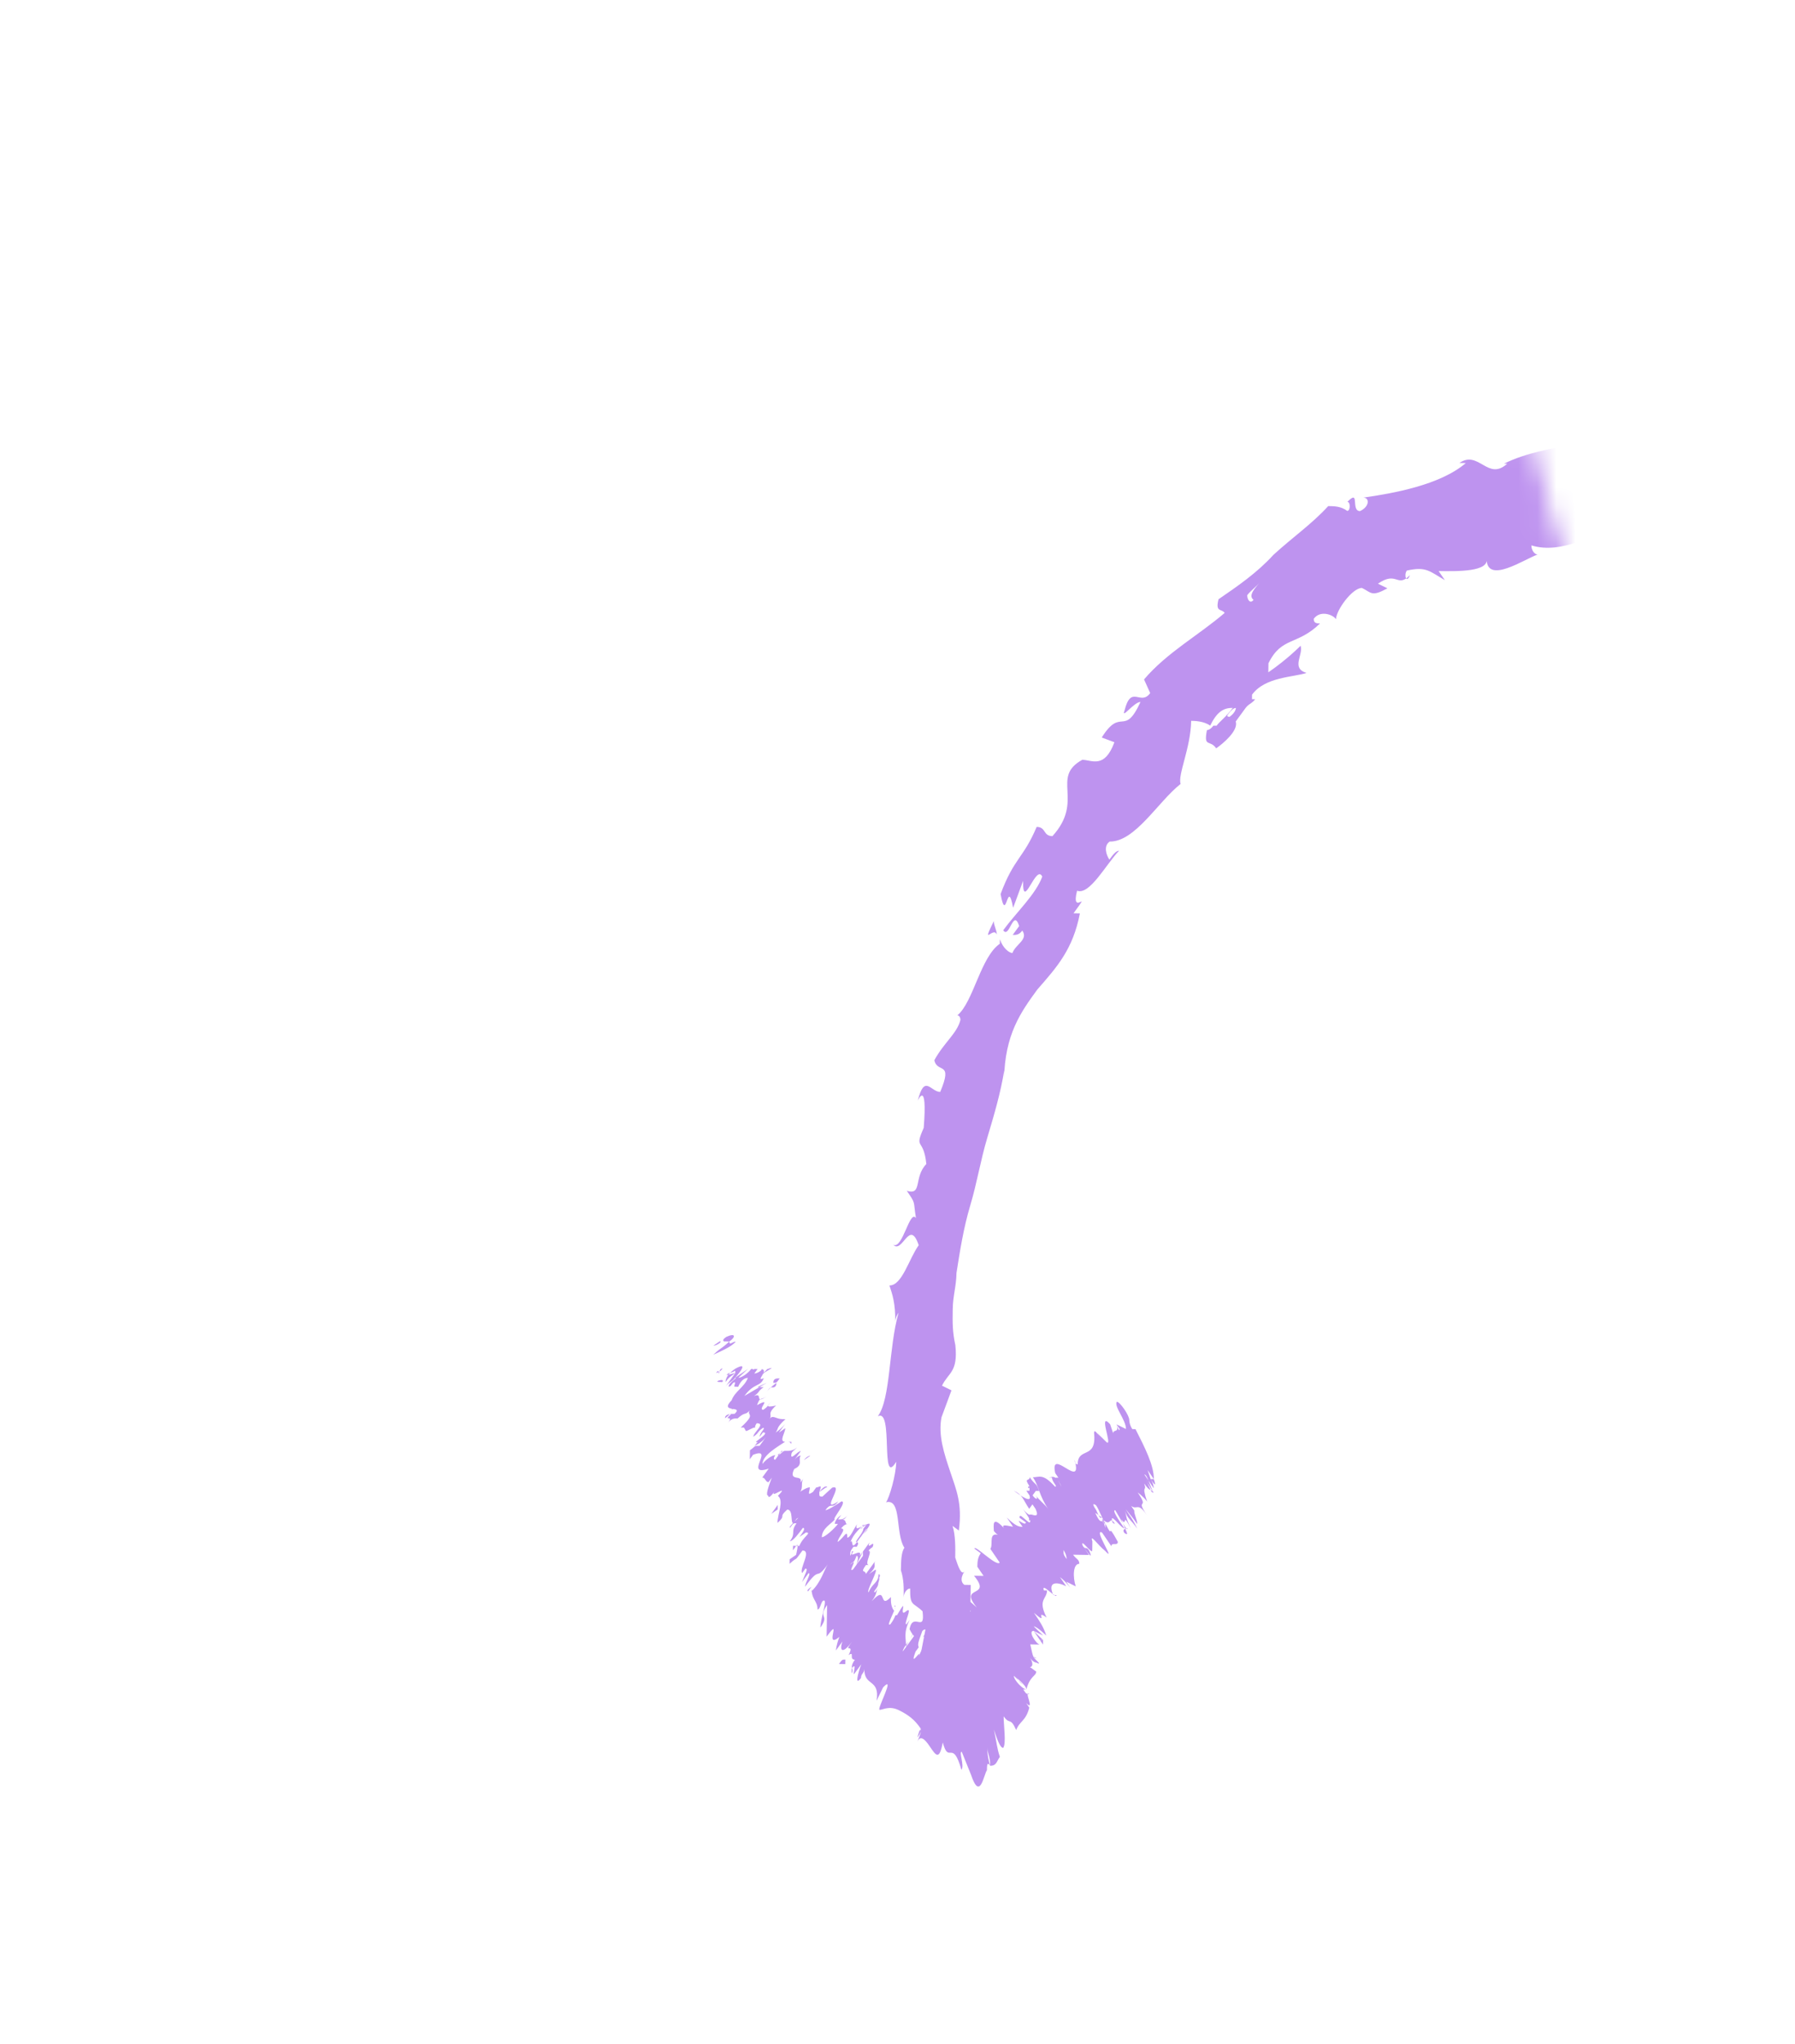 <?xml version="1.0" encoding="UTF-8"?> <svg xmlns="http://www.w3.org/2000/svg" width="94" height="107" viewBox="0 0 94 107" fill="none"> <mask id="mask0_282_1863" style="mask-type:alpha" maskUnits="userSpaceOnUse" x="-1" y="0" width="95" height="107"> <path d="M77.547 10.731C77.88 14.231 79.247 23.231 82.047 31.231C85.547 41.231 99.547 51.231 88.547 69.731C77.547 88.231 86.047 103.731 50.047 102.231C14.047 100.731 -0.953 118.231 0.047 91.231C1.047 64.231 -0.953 42.231 18.047 22.731C37.047 3.231 57.547 -3.269 67.547 3.731L77.547 10.731Z" fill="#D9D9D9" stroke="black"></path> </mask> <g mask="url(#mask0_282_1863)"> <path d="M51.748 88.431C51.752 88.194 51.918 88.197 51.922 87.96L51.748 88.431Z" fill="#BE93EF"></path> <path d="M52.044 48.221C52.04 48.458 52.203 48.697 52.199 48.934C52.04 48.458 51.355 49.63 52.044 48.221Z" fill="#BE93EF"></path> <path d="M48.062 57.622C48.417 56.208 48.736 57.159 49.236 57.167C49.929 55.522 49.084 56.218 48.929 55.506C49.443 54.568 50.118 54.105 50.295 53.398C50.295 53.398 50.299 53.162 50.132 53.159C50.977 52.463 51.347 50.103 52.358 49.409C52.362 49.173 52.362 49.173 52.362 49.173C52.521 49.648 52.851 49.89 53.018 49.893C53.192 49.422 53.862 49.196 53.536 48.718C53.366 48.952 53.199 48.949 53.032 48.947L53.373 48.479C53.055 47.528 52.862 49.181 52.536 48.702C53.218 47.767 54.233 46.836 54.581 45.895C54.258 45.181 53.551 47.772 53.577 46.116L53.055 47.528C52.747 45.867 52.706 48.468 52.399 46.808C53.095 44.926 53.595 44.934 54.288 43.289C54.788 43.297 54.614 43.767 55.114 43.775C56.81 41.909 54.995 40.698 56.677 39.778C57.177 39.785 57.837 40.269 58.359 38.858L57.696 38.611C58.722 36.971 58.862 38.629 59.725 36.75C59.392 36.745 58.711 37.681 58.885 37.21C59.24 35.796 59.722 36.987 60.233 36.285L59.911 35.57C61.1 34.169 62.781 33.249 64.133 32.088C63.97 31.849 63.633 32.08 63.811 31.373C64.822 30.679 65.833 29.985 66.682 29.052C67.697 28.122 68.708 27.428 69.556 26.495C69.889 26.5 70.223 26.505 70.552 26.747C70.719 26.75 70.727 26.277 70.56 26.274C71.238 25.575 70.719 26.75 71.219 26.758C71.723 26.529 71.73 26.056 71.397 26.051C72.901 25.837 75.409 25.404 76.761 24.242L76.427 24.237C77.439 23.543 77.913 25.206 78.928 24.276L78.761 24.273C81.113 23.127 83.943 23.408 85.795 22.254C86.114 23.205 88.307 21.583 88.451 23.005C89.796 22.316 89.466 22.075 91.474 21.633C91.974 21.641 92.293 22.592 92.959 22.602L92.97 21.893C93.3 22.134 93.63 22.376 93.793 22.615L94.308 21.677L94.971 21.924C94.804 21.921 94.467 22.153 94.463 22.389C95.456 22.878 96.8 22.189 96.808 21.716L98.96 22.696C98.964 22.459 98.634 22.218 98.305 21.976C99.457 22.94 98.649 21.272 99.638 21.997C99.468 22.231 99.631 22.47 99.627 22.706C100.301 22.244 101.461 22.735 102.29 22.984L102.131 22.509C103.794 22.771 105.617 23.509 107.443 24.011C106.776 24.001 106.761 24.947 107.258 25.191L107.602 24.487C107.928 24.965 106.932 24.713 107.588 25.433C108.254 25.443 108.265 24.733 107.773 24.253L108.599 24.739C108.602 24.502 108.439 24.263 108.443 24.027C108.769 24.505 109.947 23.814 110.432 24.767L110.436 24.531C112.262 25.032 113.085 25.755 114.578 26.251C114.4 26.958 115.067 26.969 115.389 27.683C116.552 27.938 117.719 27.956 119.045 28.45C120.041 28.702 119.375 28.692 119.701 29.17C119.875 28.7 121.201 29.193 120.545 28.474C122.034 29.206 122.531 29.451 124.342 30.898C124.005 31.13 123.838 31.127 123.835 31.363C124.164 31.605 124.668 31.377 124.672 31.14C126.643 33.063 129.999 31.696 131.466 33.848L131.299 33.846L132.944 35.291C133.774 35.54 132.621 34.576 133.288 34.586C134.926 36.504 136.27 35.816 137.748 37.258C139.434 36.102 142.053 39.218 143.89 39.01L143.716 39.48C144.042 39.958 144.216 39.488 144.549 39.493C144.379 39.727 144.046 39.722 144.209 39.961C147.68 41.908 151.843 42.209 155.666 42.978C156.996 43.236 156.129 45.351 157.97 44.907L157.652 43.956C160.293 45.653 163.301 45.227 165.953 46.214C165.79 45.975 165.794 45.739 165.46 45.733C166.135 45.271 167.627 45.767 167.62 46.24C168.12 46.248 167.794 45.77 167.964 45.536C168.468 45.307 169.454 46.269 169.794 45.801C169.794 45.801 169.631 45.562 169.465 45.559C169.794 45.801 171.298 45.588 170.791 46.053C171.795 45.832 172.787 46.321 173.628 45.861C174.117 46.578 175.303 45.414 175.621 46.365C175.469 45.417 177.307 45.209 177.966 45.692C177.803 45.453 178.473 45.227 178.144 44.985C178.814 44.759 179.481 44.77 179.47 45.479C180.663 43.842 182.3 45.76 182.83 43.876C183.996 43.894 185 43.673 186.004 43.452C187.008 43.231 188.012 43.01 189.016 42.789C188.697 41.838 186.834 43.702 186.686 42.516C188.527 42.072 189.853 42.566 191.538 41.409C191.879 40.941 191.208 41.168 191.045 40.928C192.886 40.484 194.412 38.852 196.087 38.405C196.087 38.405 195.92 38.402 195.753 38.4C196.09 38.169 196.431 37.701 196.591 38.176L196.257 38.171C195.909 39.112 197.917 38.67 198.08 38.909C197.094 37.948 199.435 37.511 198.117 36.544C198.283 36.547 198.617 36.552 198.78 36.791C199.117 36.56 199.12 36.323 198.624 36.079C199.798 35.624 199.621 36.331 200.469 35.398C200.306 35.159 200.139 35.157 199.972 35.154C200.639 35.164 201.306 35.175 201.984 34.476C201.817 34.473 201.987 34.239 201.65 34.47C203.002 33.309 204.499 33.569 205.695 31.695C204.869 31.209 206.04 30.991 205.721 30.039L206.562 29.579L206.721 30.055C207.399 29.356 208.236 29.132 208.581 28.428L208.077 28.657L209.429 27.495L208.914 28.433C209.755 27.973 209.399 29.387 210.085 28.215C209.914 28.449 210.762 27.516 210.777 26.57C211.281 26.341 211.614 26.346 211.963 25.406C211.97 24.933 211.474 24.688 211.477 24.452C212.14 24.699 213.003 22.82 213.67 22.83C213.503 22.828 213.174 22.586 213.177 22.349L213.677 22.357C213.851 21.887 213.855 21.65 213.692 21.411C214.377 20.239 214.007 22.599 214.7 20.954C214.533 20.951 214.533 20.951 214.366 20.948C215.226 19.306 216.404 18.615 217.096 16.97C216.944 16.021 216.248 17.903 216.096 16.954C217.444 16.029 219.137 14.399 220.004 12.284L219.83 12.754C220.656 13.24 220.359 10.87 221.037 10.171C220.867 10.405 220.537 10.163 220.537 10.163C221.059 8.752 222.078 7.585 223.278 5.475L222.945 5.47C223.126 4.526 223.815 3.118 223.996 2.174C224.333 1.943 224.508 1.473 224.667 1.948C224.696 0.056 225.382 -1.116 225.904 -2.527C226.589 -3.699 227.278 -5.108 227.137 -6.766C226.967 -6.532 226.793 -6.062 226.796 -6.298L227.663 -8.414C227.989 -7.935 227.822 -7.938 227.982 -7.462C228.319 -7.694 228.659 -8.162 228.837 -8.868C228.322 -7.93 228.341 -9.113 228.185 -9.825C228.348 -9.586 228.519 -9.82 228.515 -9.583C228.207 -11.244 229.345 -9.334 229.207 -11.228L229.041 -11.231C229.219 -11.938 229.726 -12.403 229.737 -13.112C229.411 -13.591 229.393 -12.408 229.063 -12.65C229.244 -13.593 230.256 -14.287 230.104 -15.236C229.93 -14.765 229.756 -14.295 229.581 -13.825C229.267 -15.012 229.433 -15.01 229.444 -15.719L229.637 -17.372L229.629 -16.899C230.974 -17.588 230.333 -19.254 231.355 -20.657C230.333 -19.254 230.852 -20.428 230.352 -20.436C230.526 -20.907 230.537 -21.616 230.37 -21.619C230.881 -22.32 230.225 -23.04 230.907 -23.976C230.74 -23.978 231.088 -24.919 230.585 -24.691C230.933 -25.631 230.748 -24.451 231.081 -24.446C231.937 -25.852 230.807 -28.235 231.84 -30.348C232.203 -32.235 232.877 -32.698 233.24 -34.584C233.084 -35.297 232.566 -34.122 232.566 -34.122C232.414 -35.07 232.425 -35.78 232.773 -36.721C232.603 -36.487 232.44 -36.726 232.277 -36.965C232.288 -37.675 232.951 -37.428 232.632 -38.379C232.466 -38.381 232.129 -38.15 231.958 -37.916C232.14 -38.86 232.484 -39.564 232.666 -40.507C232.336 -40.749 232.325 -40.039 231.984 -39.572C232.166 -40.515 232.191 -42.171 232.699 -42.636L232.854 -41.924C232.862 -42.397 232.525 -42.165 232.354 -41.931C232.006 -40.991 232.503 -40.746 232.666 -40.507L232.843 -41.214C233.832 -40.489 232.803 -38.613 232.781 -37.194L233.455 -37.656L232.766 -36.248C232.929 -36.009 233.259 -35.767 233.436 -36.474C233.755 -35.523 233.088 -35.533 233.577 -34.816L233.744 -34.813C233.74 -34.577 233.566 -34.106 233.562 -33.87C233.733 -34.104 234.059 -33.625 233.903 -34.337C234.044 -32.679 233.196 -31.746 233.685 -31.029L233.689 -31.266C233.318 -28.906 233.185 -31.037 232.492 -29.392L233.637 -27.955L233.133 -27.726C233.129 -27.489 233.122 -27.016 233.289 -27.014C232.774 -26.076 233.126 -27.253 232.785 -26.785C233.1 -25.597 232.237 -23.718 232.896 -23.235C232.392 -23.006 232.748 -24.42 232.396 -23.243C233.222 -22.757 232.041 -21.829 232.356 -20.641C232.859 -20.87 232.707 -21.819 233.022 -20.631C232.182 -20.171 232.822 -18.505 232.474 -17.564C231.978 -17.809 231.945 -15.68 231.422 -14.269C231.589 -14.266 231.211 -11.434 231.023 -10.017L231.189 -10.014C230.523 -10.025 230.334 -8.608 229.986 -7.668C230.315 -7.426 230.486 -7.66 230.826 -8.128C230.823 -7.891 230.649 -7.421 230.645 -7.184C230.475 -6.95 230.138 -6.719 229.963 -6.249L230.464 -6.241C230.112 -5.064 229.26 -3.894 229.067 -2.241C228.071 -2.493 227.763 -4.154 226.908 -2.748C227.071 -2.509 227.4 -2.267 227.741 -2.735C227.737 -2.499 227.4 -2.267 227.397 -2.031L227.904 -2.496C227.893 -1.786 227.567 -2.265 227.393 -1.794C227.723 -1.553 227.386 -1.321 227.715 -1.08C227.719 -1.316 227.723 -1.553 227.893 -1.786C227.715 -1.08 227.7 -0.134 227.863 0.106C227.7 -0.134 227.534 -0.136 227.193 0.332C226.674 1.506 227.349 1.044 227.338 1.753C227.001 1.985 226.986 2.931 226.493 2.45C226.323 2.684 226.486 2.923 226.649 3.162C226.308 3.63 225.438 5.982 225.286 5.033L225.289 4.797C224.611 5.496 224.26 6.673 223.908 7.85C223.556 9.028 223.208 9.968 222.693 10.906L222.686 11.38C222.004 12.315 221.315 13.724 220.641 14.186C220.471 14.42 220.46 15.13 220.626 15.132C220.111 16.07 219.948 15.831 219.593 17.245C220.267 16.783 219.585 17.718 220.271 16.546C219.752 17.721 219.745 18.194 218.9 18.89C219.4 18.898 218.882 20.073 218.374 20.538C218.378 20.302 218.552 19.831 218.556 19.595C218.215 20.062 217.874 20.53 217.533 20.998L218.03 21.242C217.152 24.067 214.822 23.794 214.448 26.391C213.778 26.617 214.97 24.979 214.47 24.972C213.955 25.91 213.763 27.563 213.422 28.03C212.733 29.439 212.085 28.246 211.229 29.652C211.237 29.179 211.081 28.467 210.237 29.164C209.555 30.099 209.874 31.05 210.377 30.822C210.548 30.588 210.548 30.588 210.551 30.351C210.889 30.12 211.226 29.889 211.048 30.596L210.881 30.593C210.703 31.3 209.688 32.23 210.018 32.472C209.344 32.935 209.518 32.464 209.863 31.76C209.174 33.169 208.337 33.392 207.485 34.561C207.655 34.328 207.662 33.855 207.492 34.088C206.133 35.723 206.655 34.312 205.644 35.006C205.295 35.947 206.299 35.726 205.125 36.181C204.614 36.882 205.281 36.893 205.614 36.898C204.44 37.353 204.084 38.766 203.41 39.229L204.081 39.003C203.744 39.234 203.41 39.229 203.24 39.463L203.251 38.753C202.91 39.221 202.74 39.455 202.74 39.455C202.24 39.447 202.588 38.507 201.921 38.496C201.58 38.964 200.576 39.185 200.732 39.897C201.917 38.733 200.888 40.609 201.899 39.915C201.732 39.913 201.395 40.144 201.221 40.614L201.388 40.617C200.365 42.02 200.558 40.367 199.376 41.295C199.706 41.537 199.362 42.241 199.028 42.236C199.536 41.771 199.039 41.526 198.539 41.519C197.858 42.454 197.532 41.976 197.195 42.207L197.702 41.742C197.372 41.5 197.035 41.732 196.365 41.958C196.361 42.194 196.869 41.729 196.861 42.202C196.031 41.953 195.669 43.839 194.668 43.824C194.328 44.291 194.824 44.536 194.483 45.004C193.316 44.985 193.465 46.17 192.294 46.389C192.472 45.682 192.639 45.684 191.638 45.669L193.483 44.988L192.153 44.731C192.657 44.502 193.324 44.512 193.661 44.281C192.998 44.034 193.161 44.273 193.172 43.564C192.653 44.739 191.664 44.013 190.986 44.712L191.294 46.373C190.109 47.538 188.953 46.81 187.271 47.73L187.779 47.265C187.453 46.786 186.775 47.485 186.108 47.475C186.267 47.951 185.93 48.182 185.756 48.652C185.76 48.416 184.582 49.107 184.263 48.156L183.582 49.092C182.237 49.78 181.763 48.117 180.585 48.808C181.078 49.289 180.404 49.752 181.404 49.767C180.904 49.759 180.567 49.991 180.57 49.754C180.4 49.988 179.24 49.497 178.9 49.965C178.737 49.726 178.577 49.25 178.074 49.479L178.07 49.715C178.074 49.479 177.24 49.466 177.581 48.998C176.222 50.633 173.74 49.411 172.554 50.575C171.558 50.323 170.391 50.305 169.558 50.292C169.554 50.529 169.554 50.529 169.721 50.531C168.546 50.986 169.076 49.102 167.568 49.551C166.89 50.25 168.228 50.035 167.891 50.266C167.702 51.682 166.227 50.004 165.216 50.697L165.383 50.7C164.709 51.163 163.727 49.964 162.56 49.946L162.556 50.183C161.904 49.226 160.412 48.73 159.252 48.239C159.574 48.953 159.745 48.719 159.404 49.187C158.908 48.943 159.586 48.244 158.759 47.758C158.422 47.989 157.585 48.213 157.411 48.683L158.408 48.935C157.896 49.637 157.244 48.681 156.744 48.673L156.737 49.146C155.244 48.649 155.426 47.706 153.929 47.446L154.099 47.212C153.451 46.019 153.262 47.436 152.61 46.479L152.262 47.42C151.769 46.939 150.451 45.972 149.625 45.486C150.11 46.44 151.099 47.165 151.758 47.649C151.262 47.404 149.936 46.91 149.777 46.435C149.94 46.674 150.269 46.916 150.436 46.918C149.951 45.965 149.128 45.242 147.965 44.987C147.769 46.877 145.139 44.47 144.124 45.401C142.312 43.953 140.308 44.158 138.16 42.942C139.175 42.011 137.497 42.695 138.019 41.284C137.523 41.039 137.36 40.8 137.356 41.037L135.685 41.247C135.182 41.476 136.011 41.725 136.008 41.962C134.848 41.471 135.333 42.425 134.667 42.414C135.007 41.946 134.515 41.466 133.848 41.455L134.852 41.234C133.54 39.794 133.178 41.681 131.866 40.242L132.188 40.956C131.533 40.236 129.21 39.49 128.732 38.064C128.565 38.061 128.225 38.529 128.554 38.77C126.565 38.03 124.602 35.633 122.935 35.608L122.927 36.081C122.598 35.839 122.442 35.127 121.938 35.355C121.935 35.592 121.931 35.828 121.768 35.589C121.605 35.35 120.949 34.63 120.449 34.623L120.775 35.101C118.779 34.833 118.141 32.931 116.652 32.198C116.471 33.141 114.974 32.881 114.141 32.868L114.137 33.105C111.981 32.361 110.67 30.922 108.684 29.944C108.01 30.407 106.847 30.152 105.684 29.898C104.521 29.643 103.191 29.386 102.191 29.37C102.528 29.139 102.202 28.66 101.872 28.419C101.372 28.411 100.553 27.452 100.539 28.398L100.705 28.4C100.19 29.339 99.364 28.853 98.534 28.603L98.553 27.421C96.364 28.806 93.237 26.155 92.211 27.795C91.715 27.55 91.215 27.543 90.722 27.062L90.711 27.771C89.374 27.987 88.707 27.977 87.04 27.951L87.366 28.429C86.533 28.416 86.062 26.516 85.225 26.739L85.043 27.683C83.373 27.893 81.854 29.052 80.195 28.553C80.191 28.79 80.354 29.029 80.521 29.032C79.85 29.258 77.828 30.645 77.85 29.227C78.006 29.939 76.339 29.913 75.338 29.897L75.665 30.375C74.838 29.889 74.675 29.65 73.672 29.871C73.501 30.105 73.66 30.581 73.835 30.11C73.157 30.809 73.171 29.863 72.16 30.557L72.657 30.801C71.816 31.261 71.82 31.025 71.323 30.781C70.823 30.773 69.971 31.942 69.964 32.415C69.801 32.176 69.138 31.929 68.797 32.397C68.793 32.634 68.96 32.636 69.127 32.639C67.941 33.803 67.115 33.317 66.426 34.726C66.423 34.962 66.423 34.962 66.419 35.199C67.43 34.505 68.108 33.806 68.108 33.806C68.267 34.281 67.59 34.98 68.419 35.23C67.749 35.456 66.249 35.432 65.567 36.368L65.563 36.605L65.73 36.607C65.56 36.841 65.393 36.839 65.223 37.072C65.052 37.306 64.882 37.54 64.711 37.774C64.871 38.25 64.026 38.946 63.689 39.178C63.363 38.699 63.022 39.167 63.204 38.224C63.204 38.224 63.37 38.226 63.541 37.992L63.708 37.995C63.878 37.761 64.215 37.53 64.556 37.062C64.056 37.054 63.719 37.285 63.374 37.99C63.044 37.748 62.544 37.74 62.378 37.738C62.356 39.157 61.667 40.565 61.826 41.041C60.644 41.969 59.444 44.079 58.111 44.058C57.774 44.289 57.933 44.765 58.096 45.004C58.266 44.77 58.437 44.536 58.603 44.539C57.926 45.238 57.066 46.88 56.403 46.634C56.048 48.047 57.24 46.41 56.218 47.813L56.551 47.819C56.189 49.706 55.34 50.639 54.322 51.805C53.47 52.975 52.618 54.144 52.581 56.509C52.585 56.273 52.588 56.036 52.588 56.036C52.403 57.216 52.051 58.394 51.7 59.571C51.348 60.748 51.163 61.928 50.811 63.105C50.459 64.283 50.274 65.463 50.089 66.642C50.078 67.352 49.904 67.822 49.892 68.532C49.881 69.241 49.874 69.714 50.03 70.426C50.174 71.848 49.674 71.84 49.33 72.544L49.826 72.789L49.304 74.2C49.122 75.143 49.441 76.095 49.76 77.046C50.078 77.997 50.401 78.712 50.212 80.128L49.882 79.886C50.041 80.362 50.03 81.072 50.023 81.544C50.182 82.02 50.341 82.496 50.512 82.262C50.512 82.262 50.171 82.73 50.501 82.971L50.834 82.977L50.797 85.341C51.442 86.771 51.642 84.645 52.442 86.787C52.594 87.735 52.564 89.627 52.235 89.385C52.072 89.146 51.746 88.668 51.575 88.902L51.727 89.851C51.049 90.55 50.698 91.727 49.39 90.051L49.249 88.393L48.753 88.148L49.068 89.336C48.575 88.855 48.586 88.146 48.76 87.675C48.593 87.673 48.264 87.431 48.101 87.192L48.464 85.305C48.13 85.3 48.115 86.246 47.63 85.292C47.812 84.349 48.46 85.542 48.312 84.356C47.819 83.876 47.648 84.11 47.663 83.164C47.497 83.161 47.326 83.395 47.322 83.631C47.33 83.158 47.337 82.685 47.178 82.21C47.185 81.737 47.193 81.264 47.363 81.03C46.874 80.313 47.237 78.426 46.4 78.649C46.57 78.415 46.922 77.238 46.933 76.529C46.078 77.935 46.811 73.688 45.97 74.148C46.651 73.212 46.525 70.608 47.055 68.724C47.055 68.724 46.885 68.958 46.881 69.195C46.896 68.249 46.736 67.773 46.577 67.297C47.244 67.308 47.599 65.894 48.111 65.192C47.633 63.765 47.27 65.652 46.777 65.171C47.273 65.416 47.64 63.292 47.966 63.771C47.814 62.822 47.977 63.061 47.488 62.344C48.318 62.593 47.832 61.639 48.51 60.94C48.366 59.519 47.855 60.221 48.373 59.046C48.58 56.447 48.062 57.622 48.062 57.622ZM65.993 30.461C65.822 30.695 65.485 30.926 65.315 31.16C65.311 31.396 65.474 31.636 65.644 31.402C65.315 31.16 65.822 30.695 65.993 30.461ZM64.382 37.532C64.719 37.301 64.722 37.065 64.722 37.065C64.556 37.062 64.385 37.296 64.215 37.53C64.219 37.293 64.215 37.53 64.382 37.532Z" fill="#BE93EF"></path> <path d="M63.551 37.281C63.384 37.279 63.384 37.279 63.551 37.281C63.387 37.04 63.387 37.04 63.551 37.281Z" fill="#BE93EF"></path> <path d="M92.653 20.942L92.649 21.179L92.486 20.939L92.653 20.942Z" fill="#BE93EF"></path> <path d="M37.357 70.453C37.523 70.455 37.86 70.223 37.693 70.221L37.357 70.453Z" fill="#BE93EF"></path> <path d="M38.528 70.235C38.358 70.469 37.854 70.698 37.35 70.927C37.858 70.461 37.687 70.695 38.195 70.23C38.195 70.23 38.028 70.227 37.861 70.225C38.028 70.227 37.695 70.222 38.032 69.991C38.536 69.762 38.532 69.999 38.195 70.23C38.191 70.466 38.362 70.233 38.528 70.235Z" fill="#BE93EF"></path> <path d="M41.279 75.481L41.446 75.484C41.443 75.723 41.446 75.484 41.279 75.481Z" fill="#BE93EF"></path> <path d="M37.502 71.875C37.673 71.639 37.67 71.877 37.502 71.875Z" fill="#BE93EF"></path> <path d="M40.661 72.4C40.661 72.4 40.325 72.631 40.154 72.866C40.325 72.631 40.325 72.631 40.491 72.634C40.491 72.634 40.658 72.636 40.661 72.4Z" fill="#BE93EF"></path> <path d="M41.461 74.542C41.632 74.306 41.632 74.306 41.461 74.542Z" fill="#BE93EF"></path> <path d="M59.464 74.822L59.305 74.346L59.464 74.822Z" fill="#BE93EF"></path> <path d="M57.879 80.236C57.882 79.999 57.716 79.996 57.553 79.757C57.882 79.999 58.049 80.001 57.879 80.236Z" fill="#BE93EF"></path> <path d="M37.84 71.644C37.673 71.641 37.67 71.878 37.67 71.878C37.503 71.876 37.67 71.878 37.84 71.644C37.673 71.641 37.673 71.641 37.84 71.644Z" fill="#BE93EF"></path> <path d="M43.934 87.115C44.105 86.881 44.105 86.881 44.271 86.884C44.271 86.884 44.271 86.884 44.267 87.121L43.934 87.115Z" fill="#BE93EF"></path> <path d="M59.05 80.019C59.046 80.255 58.561 79.301 58.398 79.062C58.231 79.059 58.557 79.538 58.883 80.016C58.716 80.013 58.227 79.296 58.224 79.532C58.224 79.532 58.22 79.769 58.386 79.772C58.06 79.293 58.216 80.005 57.724 79.525C57.724 79.525 57.72 79.761 57.886 79.764C57.724 79.525 57.564 79.049 57.401 78.81C57.401 78.81 57.072 78.568 57.398 79.046C57.72 79.761 57.56 79.286 57.89 79.527C57.724 79.525 57.231 79.044 57.394 79.283C57.716 79.998 57.727 79.288 57.883 80L57.886 79.764C58.372 80.718 57.89 79.527 58.538 80.72C58.535 80.957 58.205 80.715 58.201 80.951C58.038 80.712 57.875 80.473 57.712 80.234C57.216 79.99 58.52 81.903 57.864 81.183C57.535 80.941 57.046 80.224 57.205 80.699L57.198 81.172C57.194 81.409 56.542 80.453 56.701 80.928C56.864 81.167 56.868 80.931 57.031 81.17C57.353 81.885 56.701 80.928 56.701 80.928L57.027 81.406C56.861 81.404 56.36 81.396 56.194 81.393C56.357 81.632 56.523 81.635 56.52 81.871C56.186 81.866 56.175 82.576 56.335 83.051L55.838 82.807L56.001 83.046C56.164 83.285 55.838 82.807 55.508 82.565C55.508 82.565 55.672 82.805 55.834 83.044C55.338 82.799 54.838 82.791 55.16 83.506L55.327 83.509C55.323 83.745 54.505 82.786 54.664 83.262L54.831 83.264C54.823 83.737 54.323 83.73 54.809 84.683C54.149 84.2 54.968 85.159 54.145 84.436C54.471 84.915 54.634 85.154 54.794 85.629C54.794 85.629 54.301 85.149 54.134 85.146L54.627 85.627L54.131 85.382L54.623 85.863L54.457 85.861C54.457 85.861 54.294 85.622 54.131 85.382C53.797 85.377 54.286 86.095 54.453 86.097L53.953 86.089C54.108 86.802 54.108 86.802 54.275 86.804C53.779 86.56 54.768 87.285 54.272 87.041C54.105 87.038 53.942 86.799 53.942 86.799C54.105 87.038 54.101 87.275 53.934 87.272L54.264 87.514C54.261 87.75 53.927 87.745 53.749 88.452C53.753 88.215 53.094 87.732 53.094 87.732L53.586 88.213C53.257 87.971 53.423 87.974 53.094 87.732C53.09 87.968 53.583 88.449 53.749 88.452L53.583 88.449C53.746 88.688 53.746 88.688 53.912 88.691C53.583 88.449 54.231 89.642 53.738 89.161L53.901 89.4C53.724 90.107 53.39 90.102 53.216 90.573C52.894 89.858 52.886 90.331 52.56 89.853C52.553 90.326 52.705 91.274 52.535 91.508C52.368 91.505 52.209 91.03 52.049 90.554C52.205 91.266 52.201 91.503 52.36 91.978C52.19 92.212 52.186 92.449 51.853 92.444C51.86 91.971 51.697 91.732 51.701 91.495C51.701 91.495 51.694 91.968 51.853 92.444C51.69 92.205 51.686 92.441 51.683 92.678C51.512 92.912 51.323 94.328 50.845 92.901L50.364 91.711C50.197 91.708 50.519 92.423 50.349 92.657C49.875 90.993 49.686 92.41 49.371 91.222C49.19 92.166 49.027 91.927 48.701 91.448C48.538 91.209 48.212 90.731 48.038 91.201L48.212 90.731C48.219 90.258 48.041 90.965 48.041 90.965C48.212 90.731 48.212 90.731 48.215 90.495C47.889 90.016 47.56 89.775 47.063 89.53C46.567 89.286 46.23 89.517 46.063 89.515C45.896 89.512 46.926 87.636 46.248 88.335L45.904 89.039C46.089 87.859 45.248 88.319 45.263 87.373C45.259 87.61 45.092 87.607 45.089 87.844C44.748 88.311 44.926 87.605 45.1 87.134C45.1 87.134 44.929 87.368 44.759 87.602C44.589 87.836 44.937 86.895 44.596 87.363L44.592 87.599C44.763 87.365 44.429 87.36 44.77 86.892C44.437 86.887 44.778 86.419 44.44 86.651C44.785 85.946 44.107 86.645 44.618 85.944C44.107 86.645 43.944 86.406 44.118 85.936C43.948 86.17 43.948 86.17 43.777 86.404C43.777 86.404 43.781 86.167 43.955 85.697C43.111 86.393 44.14 84.517 43.288 85.686C43.299 84.977 43.307 84.504 43.314 84.031C42.803 84.733 43.474 84.507 42.962 85.208C42.97 84.735 43.318 83.794 43.151 83.792C42.984 83.789 42.977 84.262 42.81 84.26C42.818 83.787 42.484 83.781 42.495 83.072L42.325 83.306C42.325 83.306 42.158 83.303 42.495 83.072L42.492 83.308C42.999 82.843 43.177 82.136 43.347 81.903C42.666 82.838 43.014 81.897 42.162 83.067C42.162 83.067 42.332 82.833 42.503 82.599C42.503 82.599 42.333 82.833 42.162 83.067C42.166 82.83 42.507 82.362 42.34 82.36C42.169 82.594 42.169 82.594 41.999 82.828C42.173 82.357 42.343 82.123 42.177 82.121L42.007 82.355C41.843 82.115 42.525 81.18 42.025 81.172C41.514 81.874 41.855 81.406 41.347 81.871L41.351 81.635L41.688 81.403C41.688 81.403 41.866 80.697 41.695 80.93L41.525 81.164L41.529 80.928L41.862 80.933C42.036 80.463 42.54 80.234 42.206 80.229C42.206 80.229 42.206 80.229 41.869 80.46C42.04 80.226 42.21 79.992 42.043 79.99C41.873 80.224 41.532 80.691 41.365 80.689C41.706 80.221 41.373 80.216 41.714 79.748C41.543 79.982 41.373 80.216 41.373 80.216L41.714 79.748C41.547 79.745 41.547 79.745 41.377 79.979C41.21 79.977 42.054 79.28 41.717 79.511C41.717 79.511 41.717 79.511 41.547 79.745C41.38 79.743 41.558 79.036 41.225 79.031C40.717 79.496 41.221 79.267 40.714 79.732C40.721 79.259 41.065 78.555 40.736 78.313C41.413 77.614 40.232 78.542 40.573 78.074C40.573 78.074 40.232 78.542 40.236 78.305C40.069 78.303 40.243 77.832 40.417 77.362L40.247 77.596C40.08 77.593 40.084 77.357 39.917 77.354C40.087 77.12 40.087 77.12 40.258 76.886C38.917 77.339 40.61 75.709 39.435 76.164L39.265 76.398L39.272 75.925C39.609 75.694 39.443 75.691 39.776 75.696C39.947 75.462 40.117 75.228 40.117 75.228C39.947 75.462 39.609 75.694 39.443 75.691C39.609 75.694 39.613 75.457 39.78 75.46C39.109 75.686 40.454 74.997 39.954 74.989L39.783 75.223C39.787 74.987 40.124 74.755 39.958 74.753C39.62 74.984 39.787 74.987 39.45 75.218C39.454 74.981 40.128 74.519 39.628 74.511C39.458 74.745 39.624 74.748 39.458 74.745C38.954 74.974 39.12 74.976 38.957 74.737L38.624 74.732L38.791 74.735C39.806 73.804 38.798 74.262 39.476 73.562C38.965 74.264 39.139 73.794 38.631 74.259C38.465 74.256 38.298 74.254 38.128 74.488C38.468 74.02 37.794 74.483 38.302 74.017C38.135 74.015 38.302 74.017 37.965 74.249C37.968 74.012 38.302 74.017 38.468 74.02C38.976 73.555 37.635 74.007 38.313 73.308C38.487 72.837 38.991 72.609 39.165 72.138C38.831 72.133 38.657 72.603 38.657 72.603C38.324 72.598 38.49 72.601 38.494 72.364C38.328 72.362 38.324 72.598 38.157 72.596C38.161 72.359 38.665 72.13 38.498 72.128C38.328 72.362 38.161 72.359 37.99 72.593C38.161 72.359 38.331 72.125 38.502 71.891C38.164 72.123 38.165 72.123 37.994 72.357C37.998 72.12 38.168 71.886 38.505 71.655L38.672 71.657C38.672 71.657 38.335 71.889 38.168 71.886C37.831 72.118 38.335 71.889 38.502 71.891L38.505 71.655C39.346 71.195 38.498 72.128 38.498 72.128L39.172 71.665L38.665 72.13C38.831 72.133 39.168 71.902 39.339 71.668C39.672 71.673 39.168 71.902 39.505 71.671L39.672 71.673L39.502 71.907C39.669 71.91 40.005 71.678 39.839 71.676C40.339 71.683 39.494 72.38 39.998 72.151C39.824 72.622 39.494 72.38 38.983 73.082L40.161 72.39L39.657 72.619C39.657 72.619 39.657 72.619 39.991 72.624C39.654 72.856 39.82 72.858 39.483 73.09C39.987 72.861 39.476 73.562 40.15 73.1C39.813 73.331 39.817 73.095 39.643 73.565C40.483 73.105 39.639 73.802 39.972 73.807C40.309 73.576 40.143 73.573 40.48 73.342C39.806 73.804 40.643 73.581 40.643 73.581C40.135 74.046 40.469 74.051 40.298 74.285C40.469 74.051 40.632 74.29 40.965 74.295L41.132 74.298C40.624 74.763 40.791 74.766 40.621 75C40.958 74.768 41.128 74.534 41.128 74.534C40.958 74.768 40.958 74.768 40.787 75.002L41.124 74.771C41.121 75.007 40.78 75.475 41.113 75.481C40.776 75.712 39.935 76.172 39.928 76.645C40.098 76.411 40.435 76.18 40.602 76.182C40.602 76.182 40.432 76.416 40.599 76.419L40.939 75.951C41.106 75.954 40.602 76.182 40.769 76.185C41.106 75.954 40.939 75.951 41.273 75.956C41.273 75.956 41.606 75.961 41.776 75.727C41.606 75.961 41.439 75.959 41.436 76.195C41.432 76.432 41.773 75.964 41.939 75.967C41.769 76.2 41.939 75.967 41.599 76.434C41.599 76.434 41.769 76.2 41.936 76.203C41.765 76.437 42.095 76.679 41.591 76.907C41.247 77.612 42.088 77.152 41.914 77.622L42.084 77.388C41.914 77.622 42.077 77.861 41.906 78.095C41.906 78.095 42.243 77.864 42.41 77.866C42.406 78.103 42.236 78.337 42.573 78.106C42.743 77.872 42.743 77.872 42.743 77.872C42.91 77.874 43.08 77.64 42.906 78.111C43.247 77.643 43.41 77.882 43.243 77.879L42.906 78.111C42.903 78.347 42.903 78.347 43.069 78.35L43.577 77.885C44.247 77.659 42.888 79.293 43.899 78.599C43.558 79.067 43.566 78.594 43.225 79.062C43.392 79.064 44.066 78.602 44.066 78.602C44.399 78.607 43.551 79.54 43.718 79.543C43.547 79.777 43.044 80.005 43.036 80.478C43.203 80.481 43.71 80.016 43.881 79.782C43.881 79.782 43.881 79.782 43.714 79.779C43.714 79.779 43.718 79.543 44.055 79.311L43.884 79.545C44.051 79.548 44.218 79.55 44.388 79.317C44.218 79.55 44.218 79.55 44.051 79.548C44.384 79.553 44.214 79.787 44.381 79.79C44.214 79.787 44.044 80.021 44.044 80.021C44.377 80.026 43.87 80.491 43.866 80.728C44.203 80.496 44.377 80.026 44.37 80.499C44.536 80.502 44.71 80.031 44.881 79.797C44.707 80.268 45.214 79.803 45.381 79.805L45.385 79.569C45.381 79.805 45.381 79.805 45.381 79.805L45.044 80.037C45.044 80.037 45.211 80.039 45.214 79.803C45.044 80.037 44.707 80.268 44.533 80.738C44.703 80.504 44.525 81.211 44.866 80.743C44.699 80.741 45.207 80.276 45.211 80.039C45.211 80.039 45.211 80.039 45.381 79.805C45.885 79.576 45.036 80.51 45.036 80.51C45.207 80.276 45.544 80.044 45.377 80.042C45.377 80.042 45.036 80.51 44.866 80.743C45.033 80.746 44.862 80.98 44.862 80.98L44.696 80.977C44.525 81.211 44.525 81.211 44.522 81.448C44.692 81.214 44.525 81.211 44.692 81.214C44.351 81.682 45.196 80.985 45.022 81.456C45.192 81.222 45.362 80.988 45.533 80.754C45.359 81.224 45.87 80.522 45.696 80.993C45.359 81.224 45.525 81.227 45.185 81.695L45.192 81.222L44.848 81.926C44.848 81.926 45.022 81.456 44.855 81.453C44.681 81.923 44.685 81.687 44.514 81.921C45.022 81.456 44.34 82.391 44.677 82.16L45.359 81.224C45.862 80.996 45.181 81.931 45.514 81.936L45.348 81.934C45.007 82.401 45.344 82.17 45.34 82.407C45.511 82.173 45.681 81.939 45.851 81.705C45.681 81.939 46.014 81.944 45.507 82.409L45.844 82.178C46.011 82.181 45.325 83.353 45.492 83.355C45.666 82.885 46 82.89 46.007 82.417C46.007 82.417 46.174 82.42 46.003 82.654C46.174 82.42 45.826 83.361 46 82.89C45.996 83.127 45.659 83.358 45.826 83.361L45.996 83.127C45.826 83.361 45.992 83.363 45.651 83.831C46.5 82.898 45.977 84.309 46.655 83.61C46.652 83.847 46.648 84.083 46.811 84.322C46.811 84.322 46.981 84.088 46.815 84.086C47.152 83.854 46.296 85.26 46.633 85.029C46.974 84.561 46.807 84.559 46.974 84.561C47.659 83.389 46.97 84.798 47.478 84.332C47.815 84.101 47.3 85.039 47.467 85.042C47.467 85.042 47.467 85.042 47.637 84.808C47.293 85.512 47.456 85.751 47.448 86.225C47.622 85.754 47.619 85.991 47.793 85.52C47.789 85.757 47.282 86.222 47.278 86.458C47.448 86.225 47.619 85.991 47.959 85.523L47.963 85.286C48.307 84.582 48.126 85.525 48.13 85.289L48.3 85.055C48.463 85.294 47.952 85.996 48.115 86.235L47.945 86.469C47.596 87.41 48.282 86.237 48.108 86.708L48.452 86.004C48.448 86.24 48.271 86.947 48.267 87.183C48.445 86.477 48.615 86.243 48.623 85.77C48.623 85.77 48.785 86.009 48.611 86.479C48.611 86.479 48.782 86.245 48.615 86.243C48.271 86.947 48.267 87.183 48.43 87.423C49.123 85.778 48.767 87.191 49.285 86.017C49.275 86.726 49.456 85.783 49.452 86.019C49.26 87.672 49.452 86.019 49.426 87.675C49.423 87.911 49.423 87.911 49.426 87.675C49.43 87.438 49.438 86.965 49.608 86.731C49.615 86.258 49.615 86.258 49.619 86.022C49.619 86.022 49.63 85.312 49.637 84.839C49.626 85.549 49.623 85.785 49.626 85.549L49.615 86.258C49.767 87.207 49.637 84.839 49.623 85.785L49.634 85.076C49.626 85.549 49.634 85.076 49.941 86.737C49.945 86.5 49.786 86.024 49.789 85.788C49.793 85.551 49.949 86.263 49.945 86.5C49.941 86.737 50.108 86.739 49.949 86.263L49.789 85.788C49.786 86.024 49.945 86.5 49.952 86.027C49.956 85.79 49.793 85.551 49.793 85.551C49.789 85.788 49.949 86.263 49.952 86.027L49.793 85.551C49.634 85.076 50.112 86.503 50.278 86.505C49.96 85.554 49.8 85.078 49.637 84.839L49.641 84.603C49.645 84.366 50.13 85.32 50.297 85.323C49.971 84.844 49.971 84.844 49.974 84.608L49.978 84.371C49.982 84.135 49.982 84.135 49.986 83.898C50.148 84.138 50.478 84.379 50.645 84.382C50.482 84.143 51.141 84.626 50.649 84.145C50.156 83.665 50.323 83.667 50.326 83.431L51.149 84.153C50.167 82.955 51.989 83.693 51.008 82.495C51.175 82.498 51.341 82.5 51.508 82.503L51.182 82.025C51.186 81.788 51.189 81.552 51.36 81.318L51.03 81.076C51.034 80.84 52.182 82.04 52.352 81.806L51.863 81.089C52.034 80.855 51.712 80.141 52.375 80.387C52.208 80.385 52.045 80.146 52.045 80.146C52.049 79.909 51.893 79.197 52.712 80.156C52.219 79.675 52.882 79.922 53.049 79.925L52.723 79.447C53.215 79.927 53.382 79.93 53.549 79.933C53.549 79.933 53.223 79.454 53.386 79.694C53.223 79.454 53.715 79.935 53.719 79.699L53.389 79.457C53.393 79.221 53.556 79.46 53.886 79.701C54.053 79.704 53.89 79.465 53.564 78.987C53.727 79.226 54.056 79.467 54.06 79.231C53.886 79.701 53.886 79.701 53.89 79.465C53.73 78.989 54.553 79.712 54.23 78.997C54.067 78.758 54.067 78.758 54.067 78.758C53.897 78.992 53.897 78.992 53.897 78.992C53.571 78.514 53.575 78.277 53.078 78.033C53.408 78.275 54.067 78.758 53.908 78.282C53.908 78.282 53.908 78.282 53.745 78.043C53.745 78.043 53.745 78.043 53.912 78.046L53.915 77.809C53.589 77.331 53.919 77.573 53.923 77.336C54.249 77.815 54.252 77.578 54.412 78.054C54.412 78.054 54.412 78.054 54.245 78.051C54.245 78.051 54.245 78.051 54.075 78.285C54.238 78.524 54.404 78.527 54.241 78.288C54.404 78.527 54.734 78.768 54.897 79.007C54.408 78.29 54.416 77.817 54.09 77.339C54.423 77.344 54.593 77.11 55.249 77.83C55.416 77.833 55.086 77.591 55.09 77.355C54.923 77.352 54.923 77.352 54.923 77.352C55.09 77.355 55.26 77.121 55.582 77.835C55.423 77.36 55.09 77.355 55.423 77.36L55.26 77.121C54.949 75.697 56.745 78.09 56.271 76.427C56.271 76.427 56.267 76.663 56.434 76.666C56.449 75.72 57.438 76.445 57.294 75.023C57.297 74.787 57.46 75.026 57.786 75.504L57.46 75.026L57.953 75.507C58.283 75.749 57.479 73.844 58.134 74.563L58.294 75.039C58.297 74.802 58.627 75.044 58.468 74.569C58.468 74.569 58.627 75.044 58.631 74.808L58.468 74.569L58.964 74.813C58.971 74.34 58.316 73.62 58.486 73.386C58.653 73.389 59.142 74.106 59.138 74.343C59.138 74.343 59.135 74.579 59.297 74.818L59.464 74.821C59.95 75.775 60.435 76.728 60.424 77.438L60.098 76.96L60.257 77.435L60.424 77.438C60.583 77.913 60.42 77.674 60.257 77.435C60.42 77.674 60.416 77.911 60.416 77.911L59.927 77.194C60.087 77.669 60.25 77.908 60.413 78.147C60.25 77.908 60.094 77.196 59.927 77.194C60.087 77.669 60.25 77.908 60.087 77.669C60.25 77.908 60.246 78.145 60.413 78.147C60.25 77.908 60.246 78.145 59.92 77.666C60.079 78.142 59.753 77.664 60.072 78.615C59.909 78.376 59.579 78.134 59.579 78.134C60.231 79.091 59.409 78.368 60.061 79.325C59.572 78.607 59.565 79.08 59.235 78.839L59.398 79.078C59.394 79.314 59.557 79.553 59.553 79.79C59.064 79.073 58.898 79.07 58.738 78.594C59.061 79.309 59.227 79.312 59.55 80.026C59.224 79.548 59.057 79.546 58.898 79.07C59.057 79.546 58.894 79.306 59.216 80.021C58.731 79.067 59.05 80.019 58.724 79.54C58.883 80.016 59.209 80.494 58.879 80.252C58.716 80.013 59.05 80.019 59.05 80.019ZM55.857 81.625C55.86 81.388 55.697 81.149 55.697 81.149C55.694 81.385 55.694 81.385 55.857 81.625ZM53.915 77.809C53.749 77.807 53.912 78.046 53.915 77.809C53.912 78.046 53.912 78.046 53.915 77.809L54.078 78.049C53.912 78.046 53.912 78.046 53.915 77.809Z" fill="#BE93EF"></path> <path d="M54.62 86.099L54.457 85.859L54.623 85.862L54.62 86.099Z" fill="#BE93EF"></path> <path d="M38.306 73.783C38.306 73.783 38.473 73.785 38.476 73.548L38.306 73.783Z" fill="#BE93EF"></path> <path d="M41.548 79.747L41.378 79.981C41.378 79.981 41.377 79.981 41.548 79.747Z" fill="#BE93EF"></path> <path d="M37.518 70.928C37.347 71.164 37.347 71.164 37.518 70.928Z" fill="#BE93EF"></path> <path d="M37.826 72.355L37.493 72.349L37.66 72.352C37.327 72.347 37.996 72.12 37.826 72.355Z" fill="#BE93EF"></path> <path d="M40.001 71.915L39.835 71.912C40.001 71.915 40.172 71.68 40.172 71.68C40.841 71.454 39.835 71.912 40.001 71.915Z" fill="#BE93EF"></path> <path d="M40.496 72.395C40.499 72.158 40.666 72.161 40.832 72.163C40.662 72.398 40.662 72.398 40.496 72.395Z" fill="#BE93EF"></path> <path d="M42.101 76.442L42.437 76.211C42.437 76.211 42.271 76.208 42.101 76.442Z" fill="#BE93EF"></path> <path d="M40.727 79.022L40.39 79.254L40.73 78.785L40.727 79.022Z" fill="#BE93EF"></path> <path d="M46.833 82.903L46.493 83.371C46.493 83.371 47.004 82.668 46.833 82.903Z" fill="#BE93EF"></path> <path d="M48.288 85.763C48.458 85.529 48.628 85.294 48.454 85.766C48.458 85.529 48.288 85.763 48.288 85.763Z" fill="#BE93EF"></path> <path d="M50.657 83.672L50.494 83.432L50.66 83.435L50.657 83.672Z" fill="#BE93EF"></path> </g> </svg> 